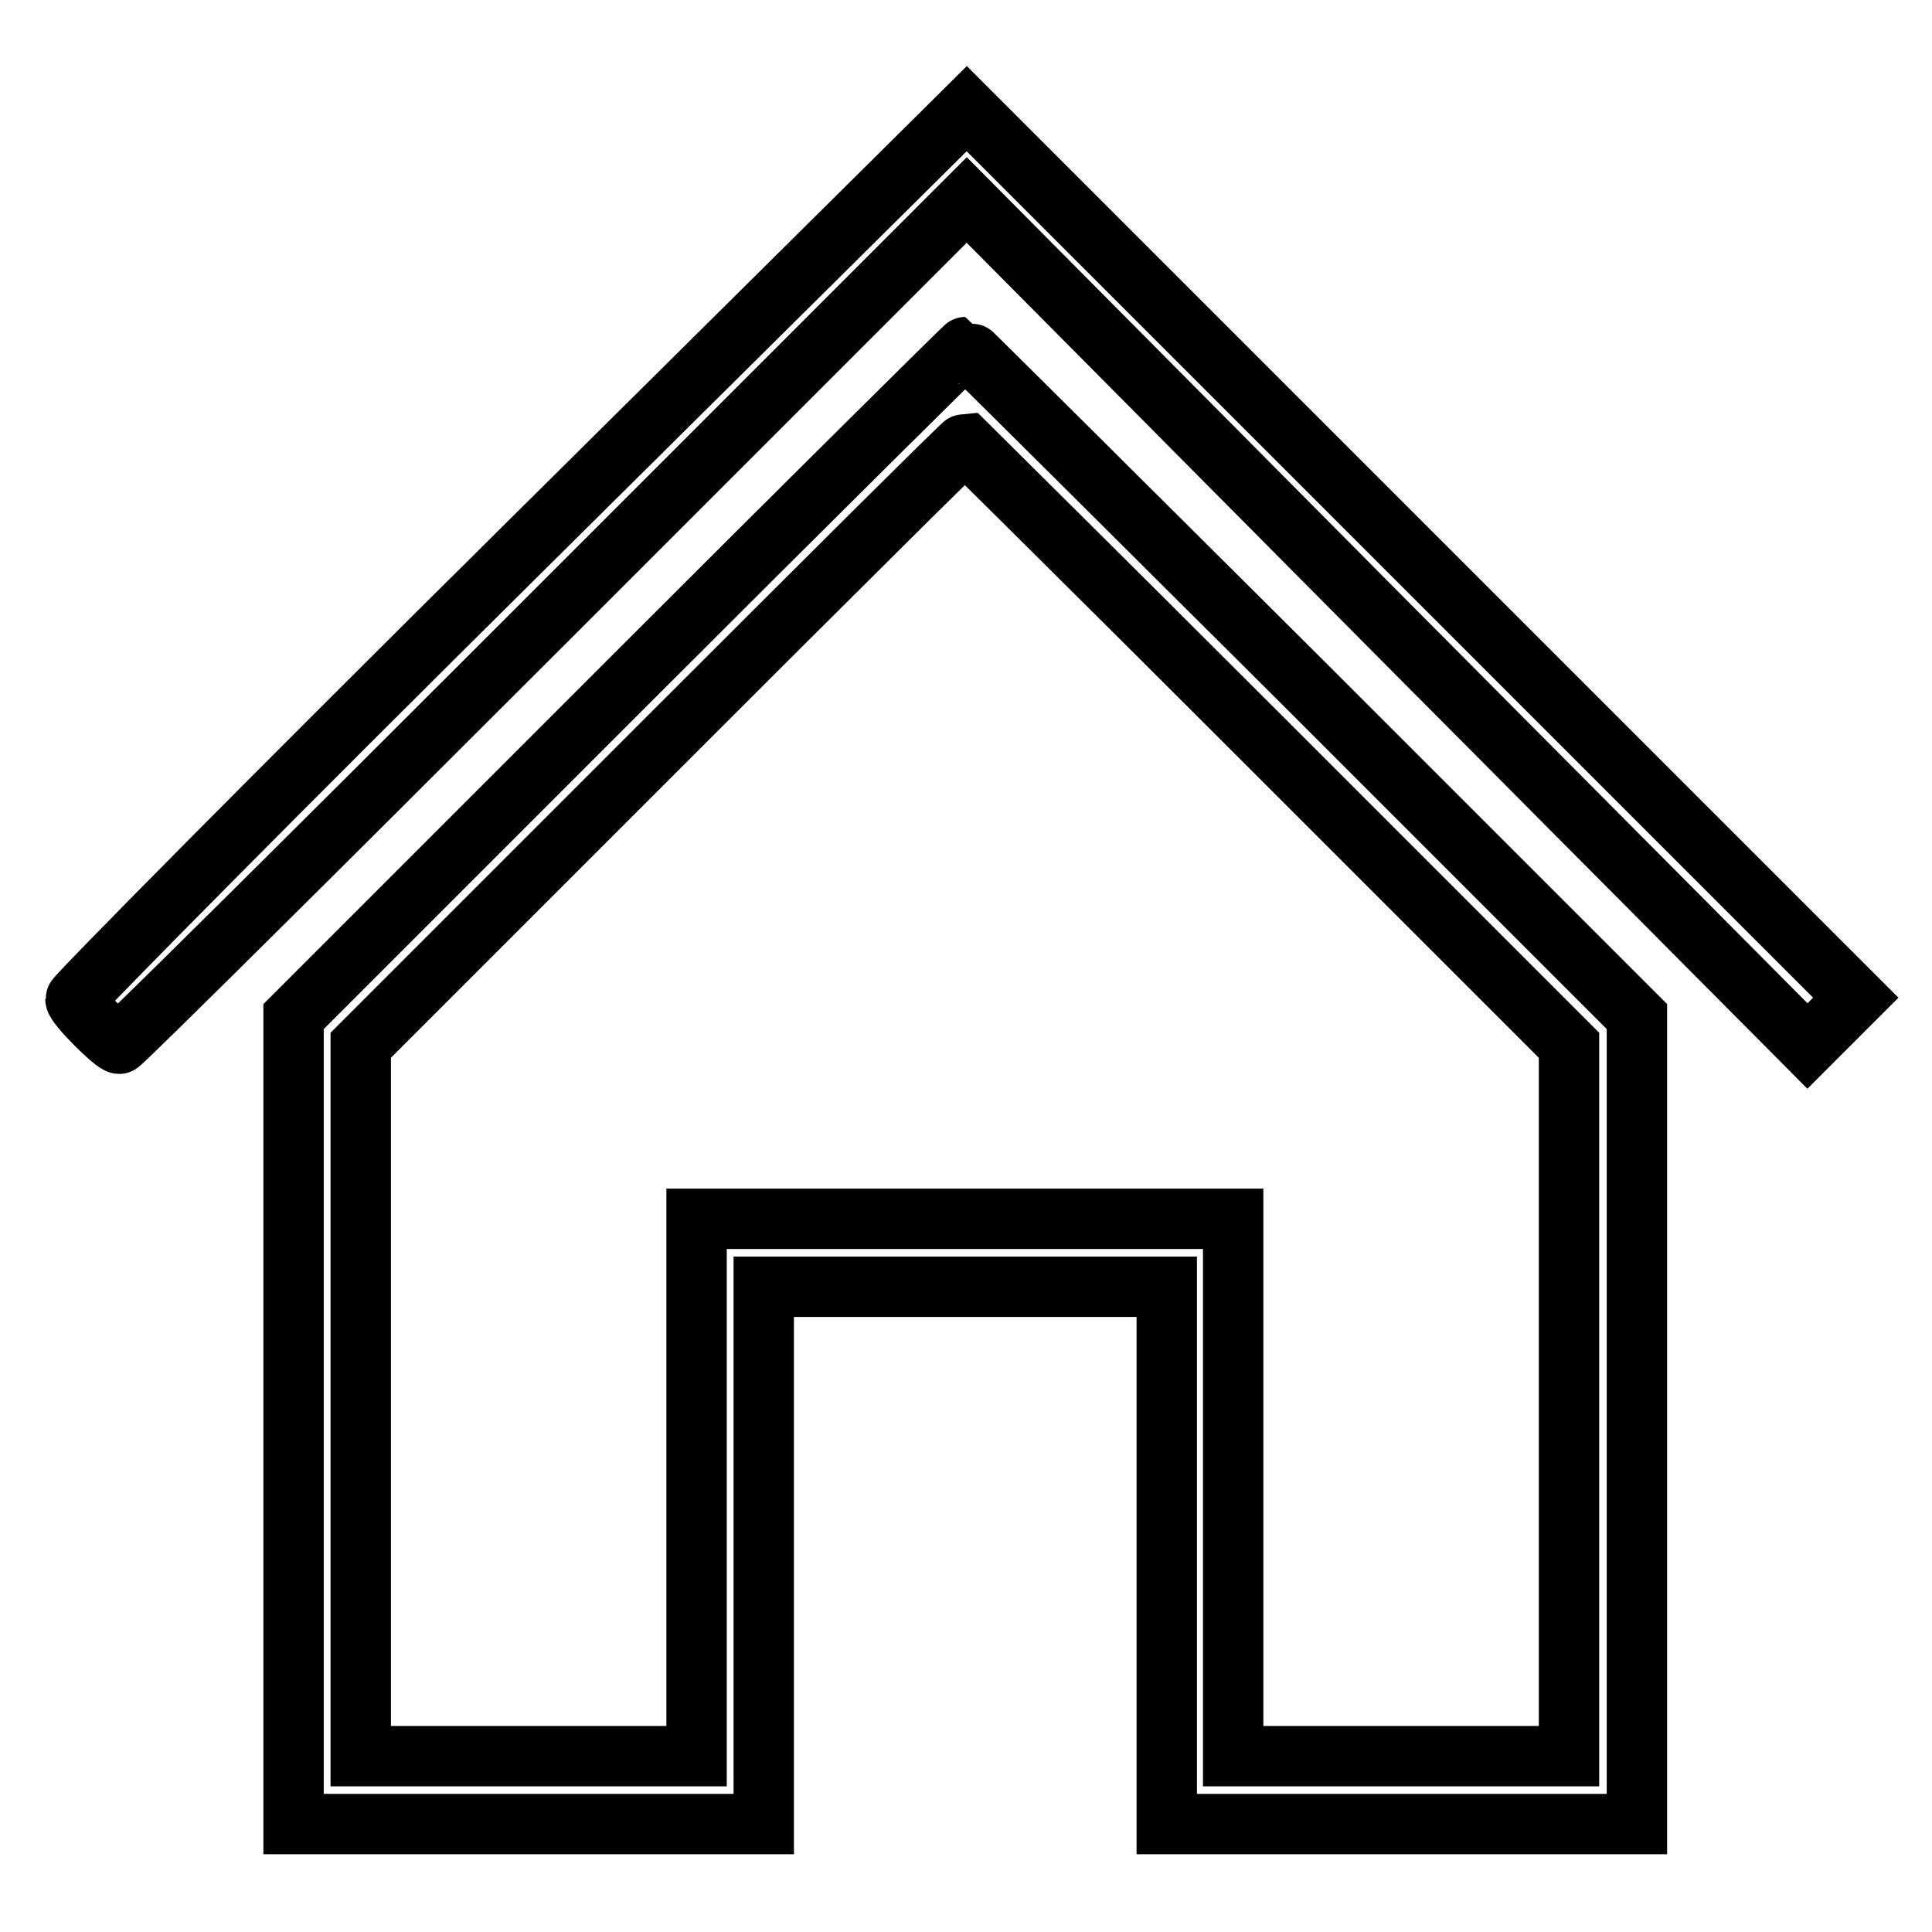 <?xml version="1.0" encoding="utf-8"?>
<!-- Svg Vector Icons : http://www.onlinewebfonts.com/icon -->
<!DOCTYPE svg PUBLIC "-//W3C//DTD SVG 1.1//EN" "http://www.w3.org/Graphics/SVG/1.1/DTD/svg11.dtd">
<svg version="1.1" xmlns="http://www.w3.org/2000/svg" xmlns:xlink="http://www.w3.org/1999/xlink" x="0px" y="0px" viewBox="0 0 256 256" enable-background="new 0 0 256 256" xml:space="preserve">
<g> <path stroke-width="8" fill-opacity="0" stroke="#000000"  d="M69,73c-32.5,32.2-59,59-59,59.4c0,0.8,5.1,5.9,5.8,5.9c0.3,0,25.7-25.2,56.4-55.9l55.9-55.9l55.7,56.1 l55.7,56l3.2-3.2l3.2-3.2l-58.9-58.9l-58.9-58.9L69,73z"/> <path stroke-width="8" fill-opacity="0" stroke="#000000"  d="M83.2,90.4l-44.3,44.3v107h62.3v-71.2h53.4v71.2h62.3v-107l-44.4-44.4C148.1,66,128,46,127.9,46 S107.6,66,83.2,90.4z M168,98.6l39.9,39.9v94.2h-44.5v-71.2H92.3v71.2H47.8v-94.2l39.9-39.9c22-22,40-39.9,40.2-39.9 C128,58.8,146.1,76.7,168,98.6L168,98.6z"/></g>
</svg>